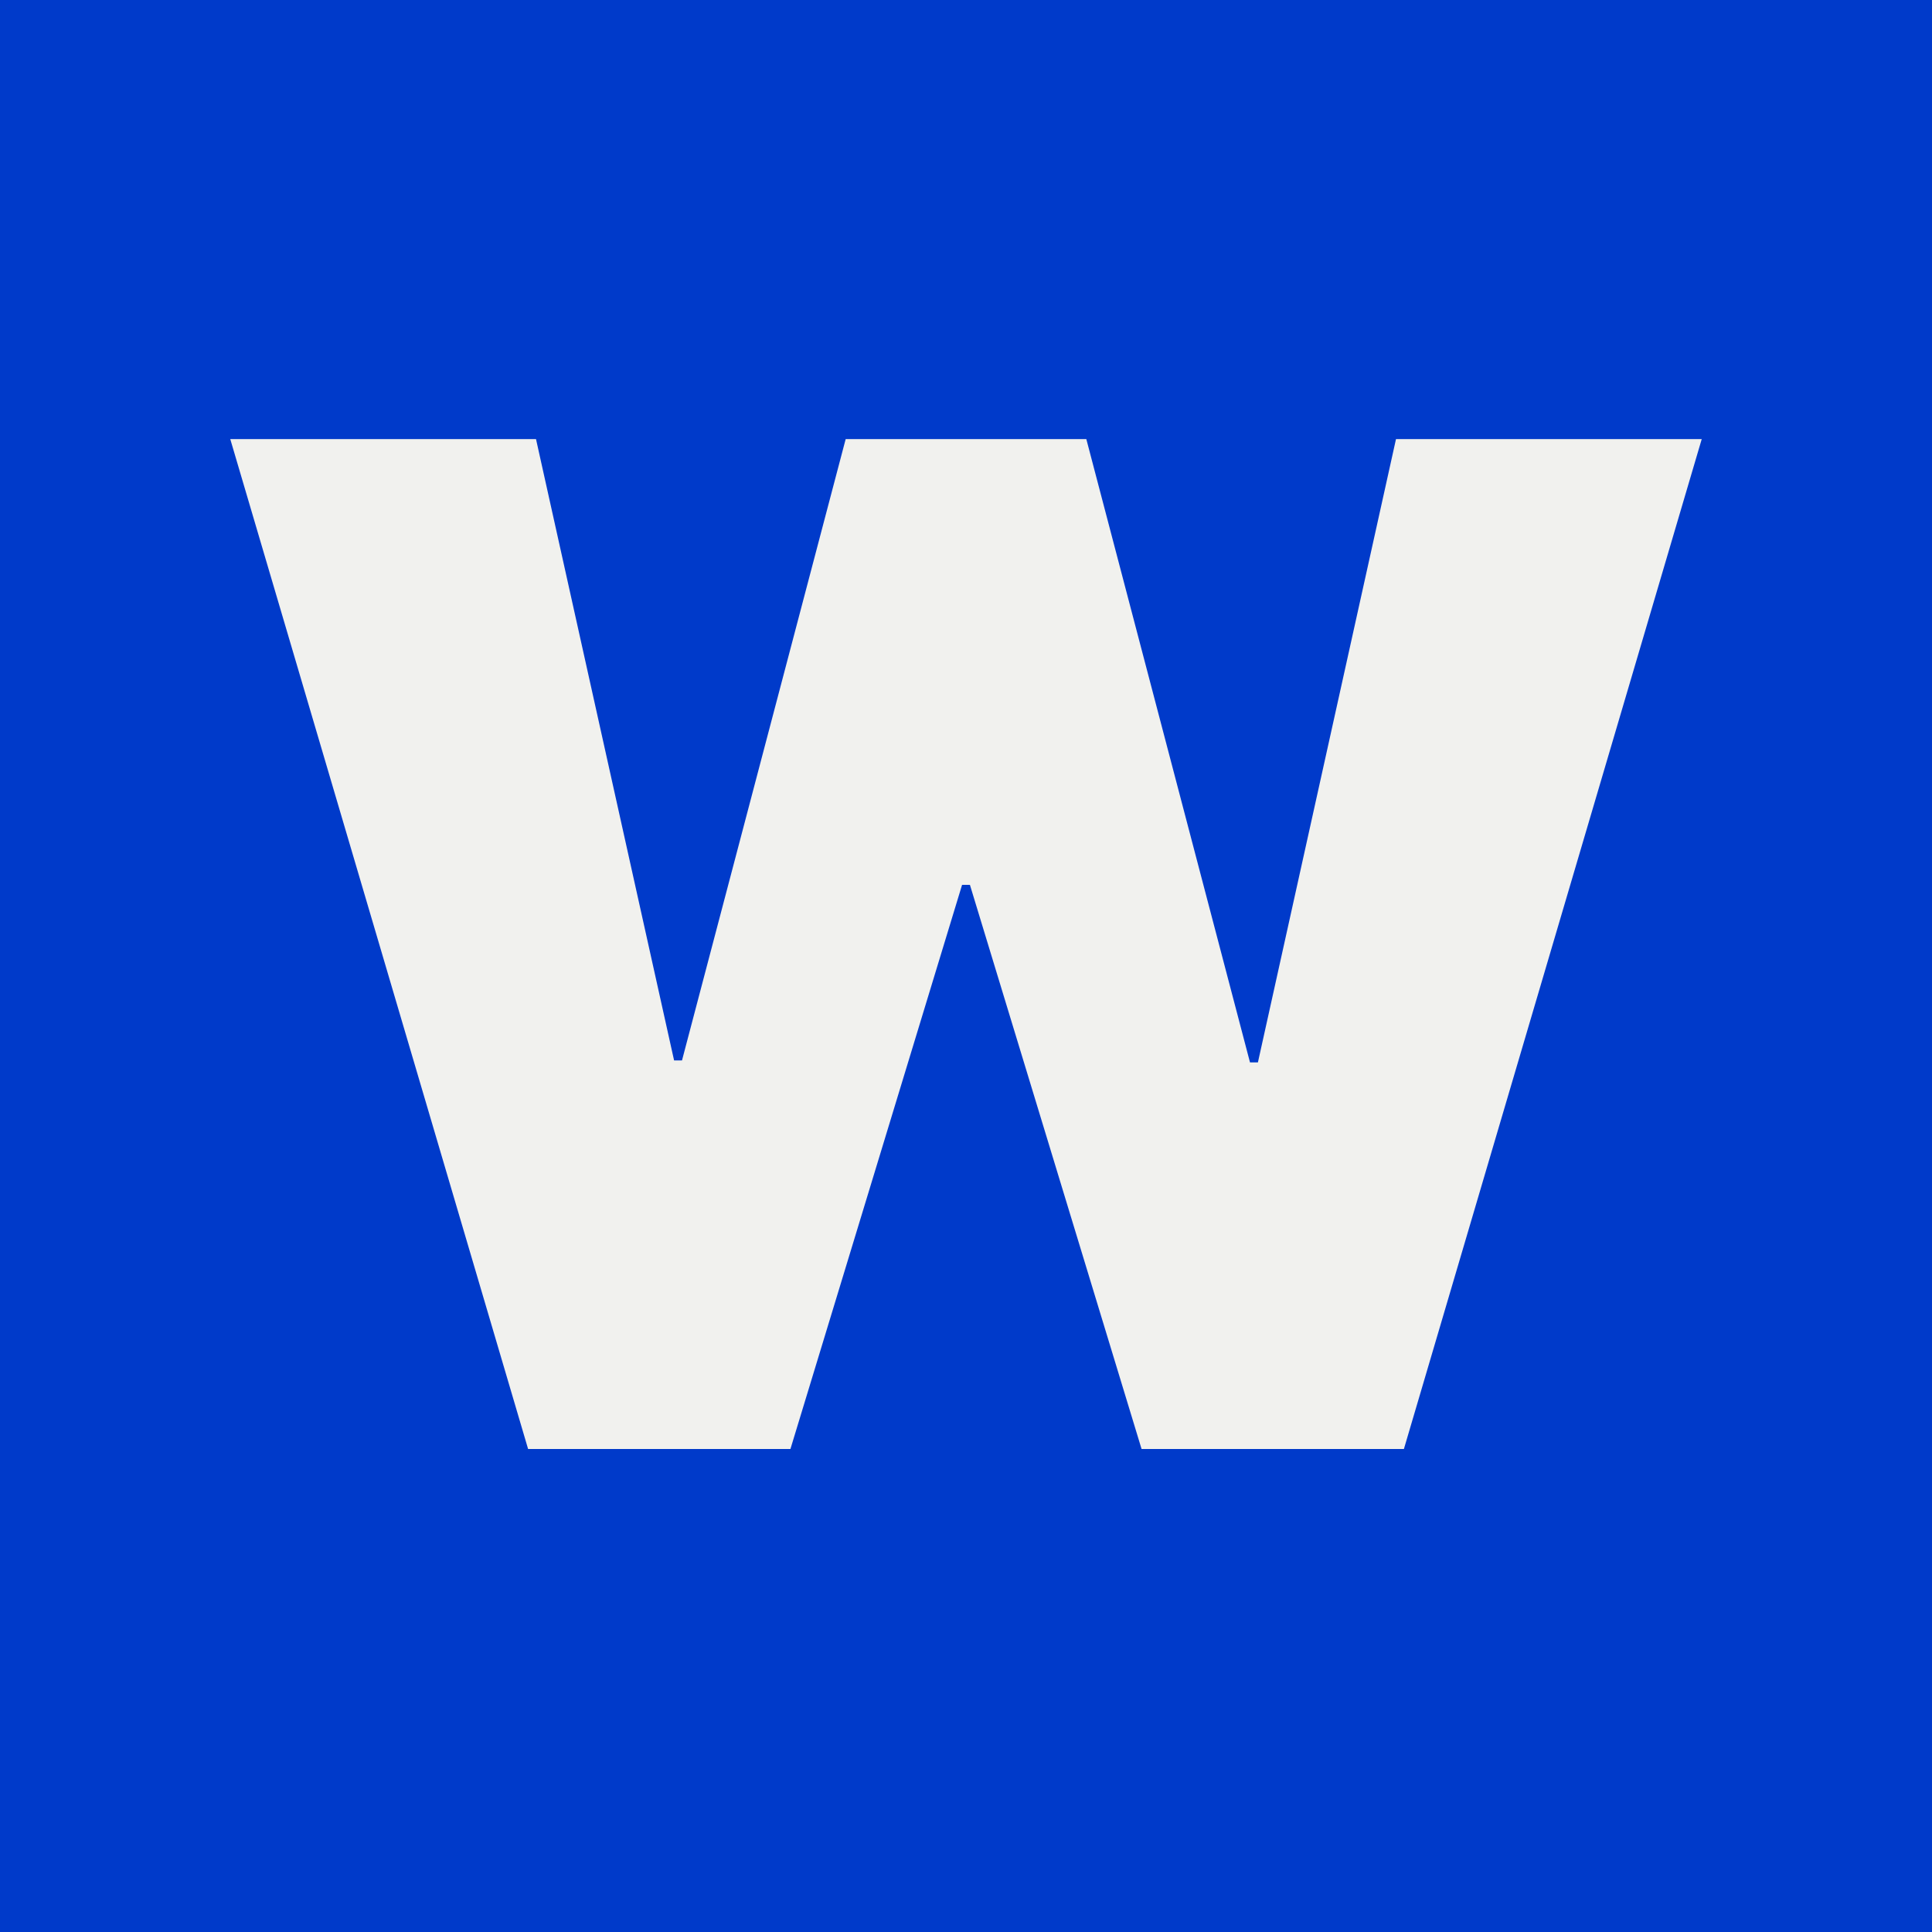 <?xml version="1.0" encoding="UTF-8"?> <svg xmlns="http://www.w3.org/2000/svg" width="32" height="32" viewBox="0 0 32 32" fill="none"> <rect width="32" height="32" fill="#003ACA"></rect> <path d="M8.747 24L3.814 7.273H8.878L11.165 17.564H11.296L14.007 7.273H17.993L20.704 17.597H20.835L23.122 7.273H28.186L23.253 24H18.908L16.065 14.656H15.935L13.092 24H8.747Z" fill="#F1F1EE"></path> </svg> 